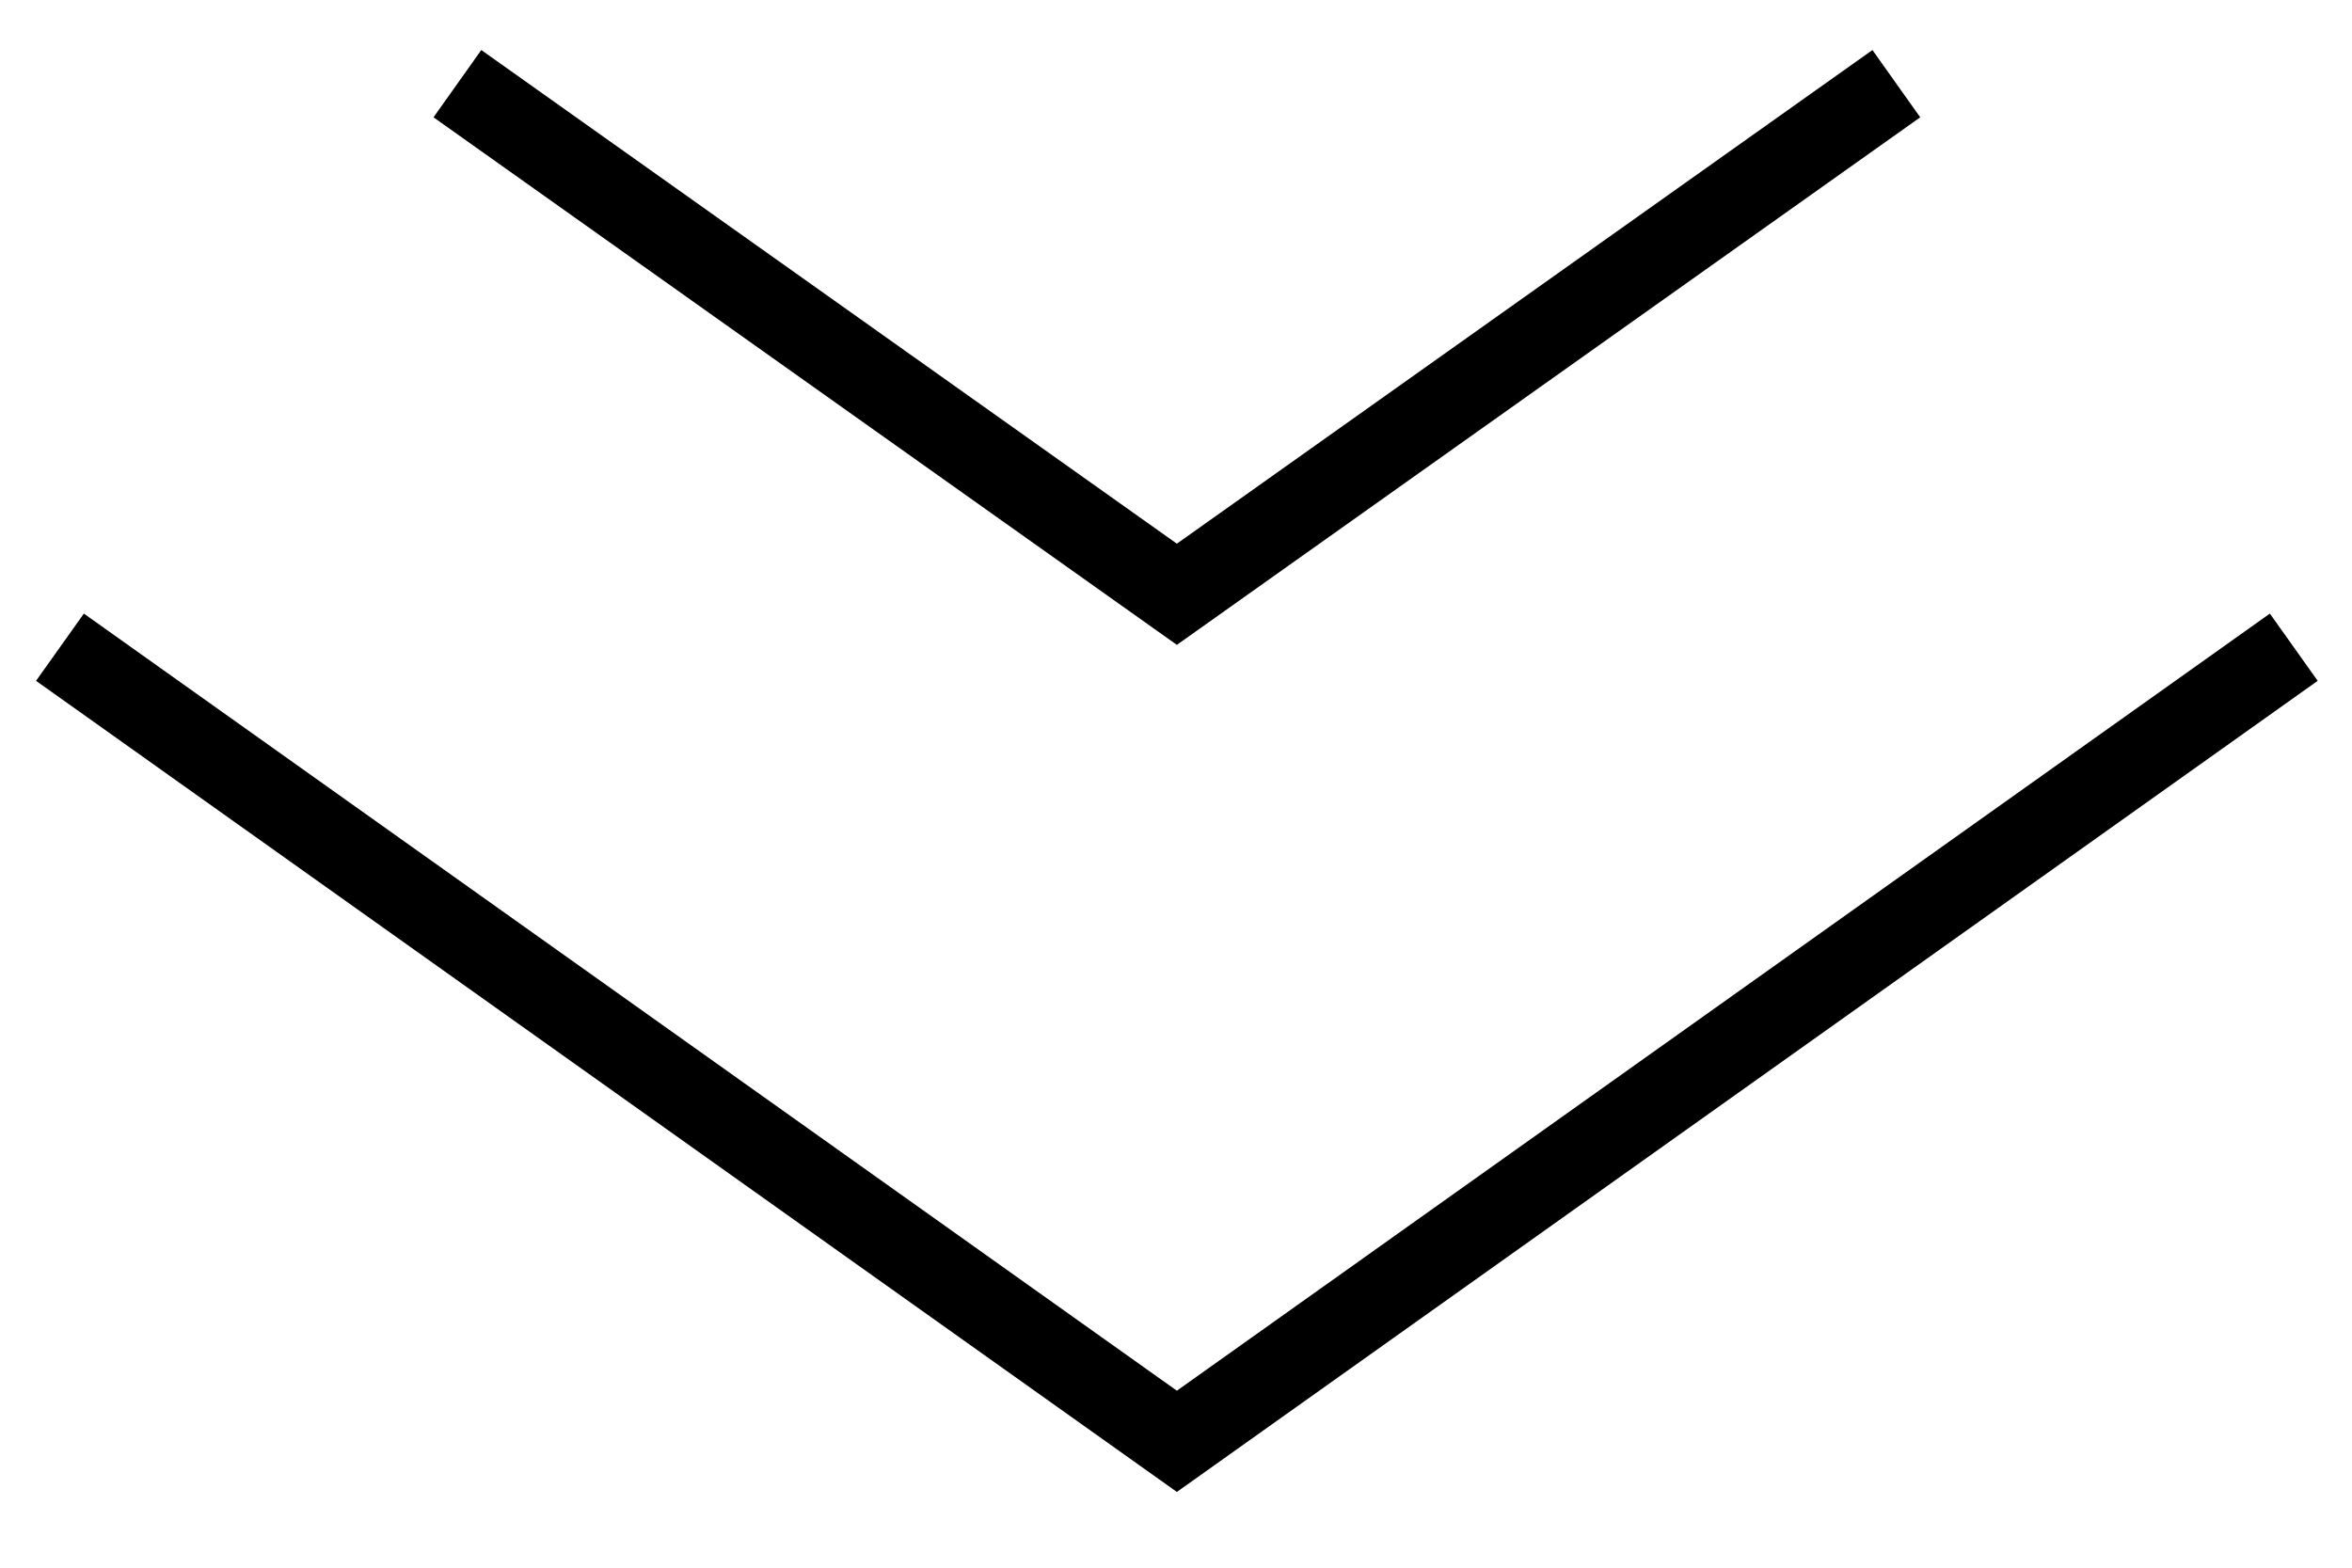 <svg xmlns="http://www.w3.org/2000/svg" width="57" height="38" viewBox="0 0 57 38" fill="none"><path d="M45.957 2.028L28.521 14.405L11.085 2.028" stroke="black" stroke-width="2" stroke-miterlimit="10"></path><path d="M55.589 15.688L28.521 34.937L1.453 15.688" stroke="black" stroke-width="2" stroke-miterlimit="10"></path></svg>